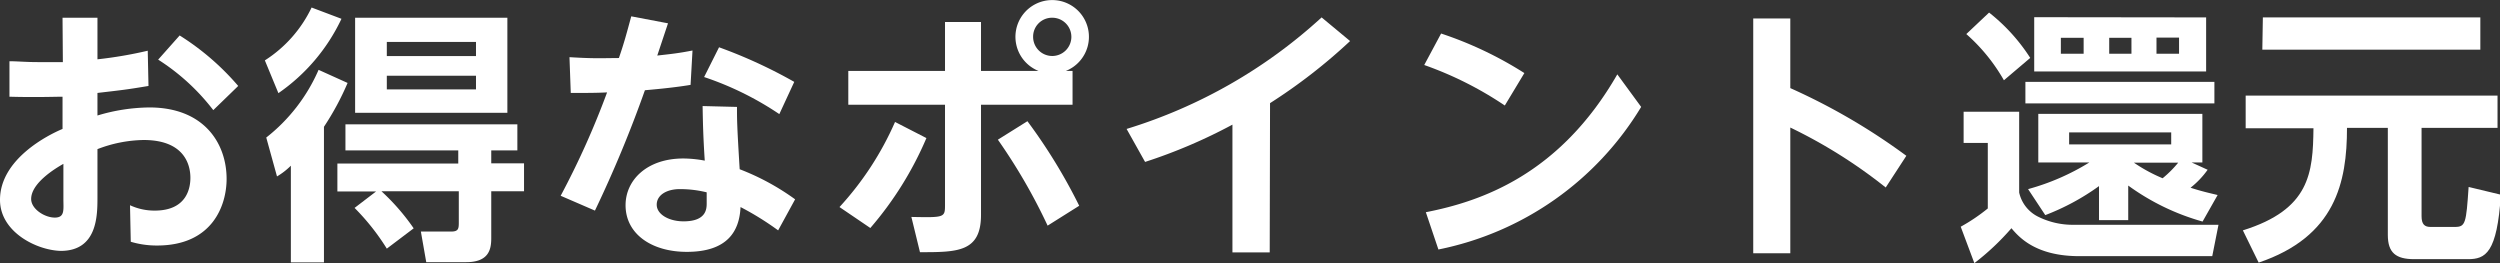 <svg xmlns="http://www.w3.org/2000/svg" viewBox="0 0 232.67 24.49"><rect x="0" y="0" width="232.67" height="24.49" fill="#333333" stroke="none"/><defs><style>.cls-1{fill:#fff;}</style></defs><g id="レイヤー_2" data-name="レイヤー 2"><g id="レイヤー_1-2" data-name="レイヤー 1"><path class="cls-1" d="M5.82,1.65H9.07V5.52a38.81,38.81,0,0,0,4.68-.8L13.82,8c-2.1.35-2.35.37-4.75.65v2.1A17.24,17.24,0,0,1,13.9,10c5.1,0,7.19,3.35,7.19,6.65,0,2.43-1.29,6.2-6.47,6.2a8.41,8.41,0,0,1-2.45-.35l-.07-3.4a5.37,5.37,0,0,0,2.3.5c3,0,3.32-2.12,3.32-3.05,0-1.32-.65-3.52-4.35-3.52a12.38,12.38,0,0,0-4.3.85v4.47c0,1.7,0,5-3.42,5C3.4,23.29,0,21.59,0,18.6,0,14.77,4.57,12.52,5.82,12v-3C5.15,9,3.3,9.07.88,9l0-3.3c.77,0,1.5.08,2.67.08s1.8,0,2.3,0Zm.08,13.6c-.8.45-3,1.8-3,3.27,0,.93,1.25,1.73,2.2,1.73s.8-.73.8-1.73ZM16.72,3.3A23.92,23.92,0,0,1,22.17,8l-2.32,2.25a20,20,0,0,0-5.13-4.7Z"/><path class="cls-1" d="M24.65,5.62A11.92,11.92,0,0,0,29,.7l2.78,1.05a17.44,17.44,0,0,1-5.87,6.92Zm7.7,2.1a25.39,25.39,0,0,1-2.2,4.08V24.42H27.07v-9a6.45,6.45,0,0,1-1.29,1l-1-3.62a16.22,16.22,0,0,0,4.87-6.3ZM35,17.82H31.4v-2.6H42.65V14H32.15V11.57h16V14H45.72v1.2h3.05v2.6H45.72v4.37c0,1.08-.25,2.23-2.35,2.23h-3.7l-.5-2.85H42c.67,0,.7-.28.7-.85v-2.9h-7.2a20.23,20.23,0,0,1,3,3.45L36,23.14a21.27,21.27,0,0,0-3-3.79ZM47.22,1.65V10.5H33.05V1.65ZM36,3.9V5.22H44.3V3.9Zm0,3.15V8.32H44.3V7.05Z"/><path class="cls-1" d="M62.17,2.17l-1,3c1.35-.15,2-.22,3.28-.47L64.27,7.9c-1.8.3-3.77.45-4.25.5a113.51,113.51,0,0,1-4.65,11.2l-3.19-1.38A76.79,76.79,0,0,0,56.5,8.6c-1.1.05-1.7.05-3.38.05L53,5.32c2.12.13,2.65.1,4.6.08.5-1.45.72-2.3,1.15-3.88ZM72.42,21.44a27,27,0,0,0-3.5-2.17c-.1,2.25-1.22,4.17-5,4.17-3.28,0-5.7-1.67-5.7-4.34,0-2.35,2-4.35,5.37-4.35a11.06,11.06,0,0,1,2,.2c-.15-2.33-.17-3.45-.2-5.08l3.2.08c0,1.25,0,1.7.25,5.8A22.5,22.5,0,0,1,74,18.55ZM63.27,17.6c-1.22,0-2.15.55-2.15,1.45s1.13,1.55,2.5,1.55c2.15,0,2.15-1.2,2.15-1.7,0-.15,0-.25,0-1A10.43,10.43,0,0,0,63.27,17.6ZM66.92,4.4a45.78,45.78,0,0,1,7,3.22l-1.39,3a28.92,28.92,0,0,0-7-3.45Z"/><path class="cls-1" d="M78.13,19.27a28.66,28.66,0,0,0,5.17-7.92l2.92,1.5A31.91,31.91,0,0,1,81,21.22ZM99.82,6.6V9.75H91.3V20c0,3.47-2.2,3.47-5.68,3.47l-.8-3.28c3.05.06,3.13.06,3.13-1.09V9.75h-9V6.6h9V2.05H91.3V6.6h5.35a3.42,3.42,0,1,1,2.55,0ZM97.5,21a52.84,52.84,0,0,0-4.63-8l2.75-1.72a51.3,51.3,0,0,1,4.82,7.87ZM96.15,3.42a1.78,1.78,0,1,0,1.77-1.77A1.76,1.76,0,0,0,96.15,3.42Z"/><path class="cls-1" d="M118.17,23.49H114.7V11.6a49.09,49.09,0,0,1-8.13,3.47L104.85,12A47.36,47.36,0,0,0,123,1.62l2.65,2.2a51.24,51.24,0,0,1-7.45,5.78Z"/><path class="cls-1" d="M140.05,9.82a33.09,33.09,0,0,0-7.5-3.77l1.57-2.93a34.82,34.82,0,0,1,7.75,3.68Zm12.69.13a28.62,28.62,0,0,1-18.87,13.27l-1.17-3.47c5.12-1,12.45-3.48,17.82-12.83Z"/><path class="cls-1" d="M175.5,17.45a46.72,46.72,0,0,0-8.88-5.58v11.7h-3.45V1.72h3.45V8.2a58.13,58.13,0,0,1,10.8,6.3Z"/><path class="cls-1" d="M187.92,10.4v7.52a3.31,3.31,0,0,0,1.73,2.23,7.23,7.23,0,0,0,3.4.77h13.42l-.58,2.92H193.52c-4.05,0-5.6-1.75-6.32-2.6a23.43,23.43,0,0,1-3.45,3.25l-1.27-3.39A16.92,16.92,0,0,0,185,19.4V13.3h-2.25V10.4ZM186.5,7.47A16.73,16.73,0,0,0,183,3.17l2.12-2a17.06,17.06,0,0,1,3.83,4.22Zm19.59,2.15H188.5v-2h17.59Zm-1.1,11a21.69,21.69,0,0,1-6.92-3.35v3.22h-2.72V17.32a21.78,21.78,0,0,1-5,2.7l-1.6-2.42a21.66,21.66,0,0,0,5.7-2.48h-4.75V10.6h15.27v4.52h-1l1.49.68a8.06,8.06,0,0,1-1.59,1.67c1,.33,1.77.5,2.52.68Zm.33-19V6.65h-16V1.6Zm-11.4,1.9H191.8V5h2.12Zm8.15,8.8h-9.5v1.12h9.5Zm-3.7-8.8H196.3V5h2.07Zm.23,11.62a14.72,14.72,0,0,0,2.67,1.45,10.23,10.23,0,0,0,1.45-1.45ZM202.8,3.5h-2.1V5h2.1Z"/><path class="cls-1" d="M209,8.9h23.44v3h-7.07v8.22c0,.75.28,1,.83,1h2.27c1,0,1.05-.35,1.28-3.72l3,.72c-.35,5.45-1.43,6-3.07,6h-5c-1.7,0-2.45-.6-2.45-2.25V11.9h-3.8c0,5.07-1.07,10.12-8.22,12.54l-1.47-3c6.24-1.95,6.52-5.33,6.57-9.5H209Zm1.6-7.28h20.24v3H210.55Z"/></g></g></svg>